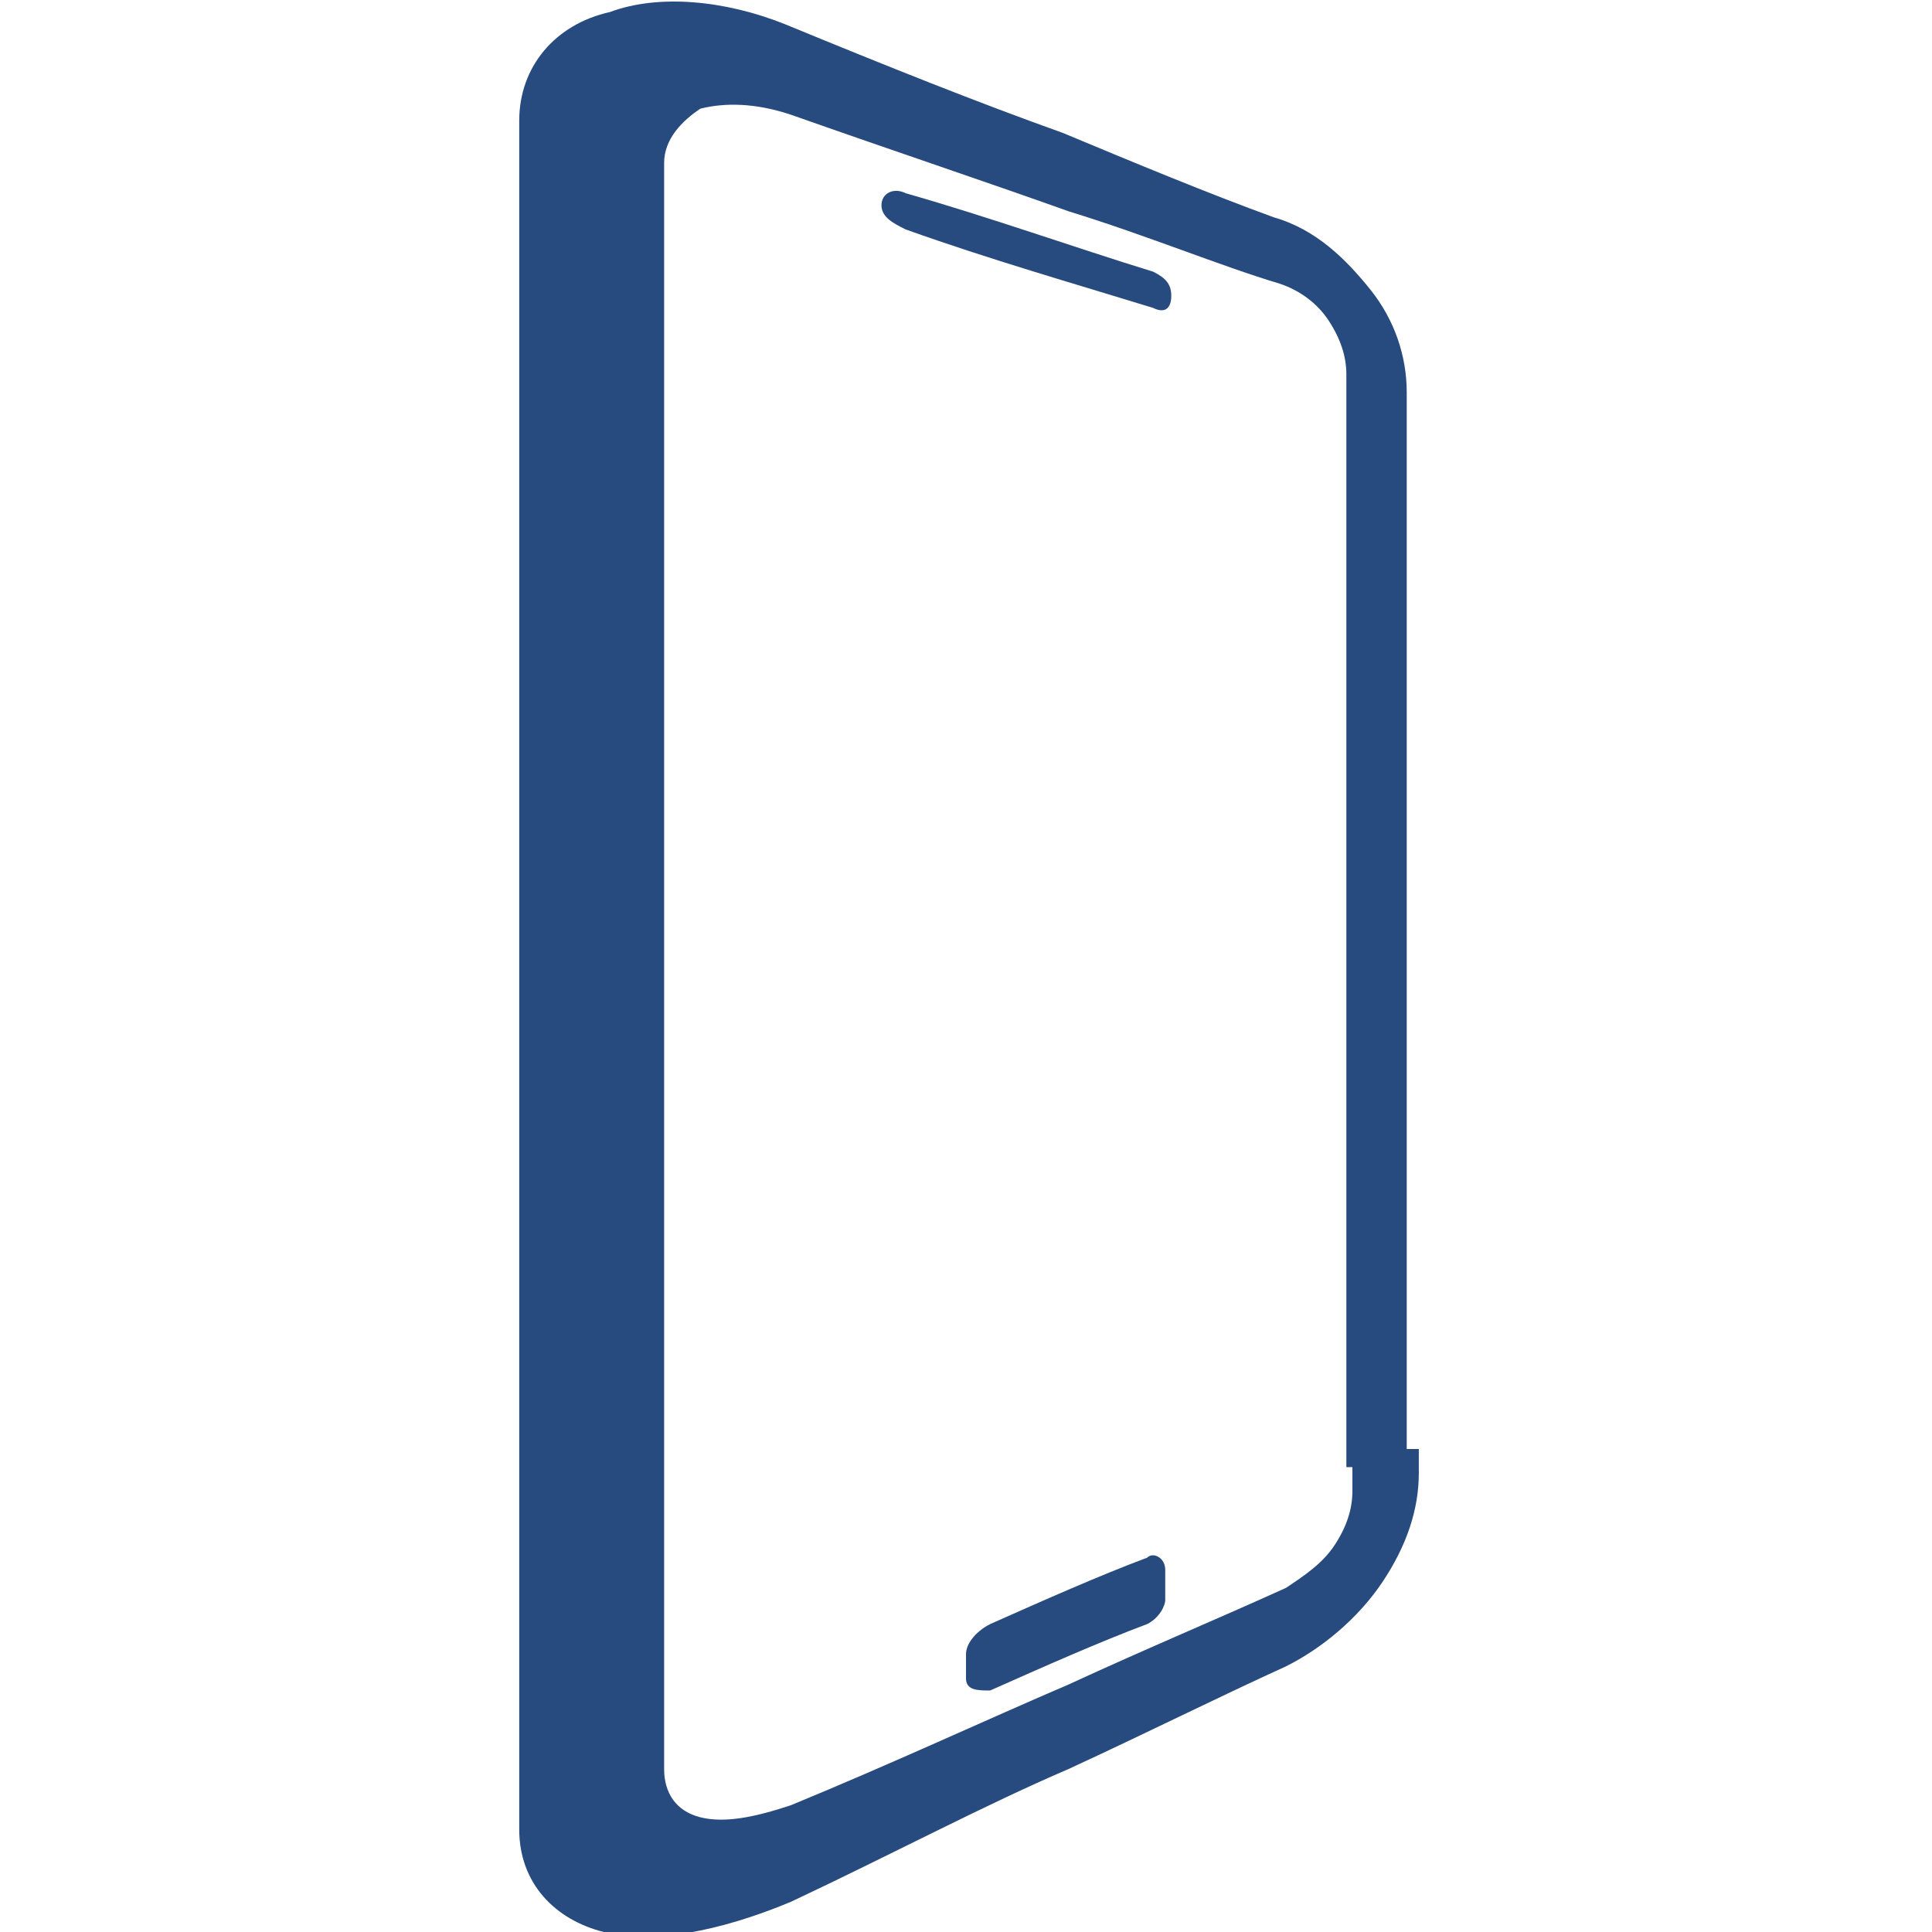 <?xml version="1.0" encoding="utf-8"?>
<!-- Generator: Adobe Illustrator 24.1.0, SVG Export Plug-In . SVG Version: 6.00 Build 0)  -->
<svg version="1.1" id="svg2" xmlns="http://www.w3.org/2000/svg" xmlns:xlink="http://www.w3.org/1999/xlink" x="0px" y="0px"
	 width="32px" height="32px" viewBox="0 0 32 32" style="enable-background:new 0 0 32 32;" xml:space="preserve">
<style type="text/css">
	.st0{fill:#284B7F;}
</style>
<g>
	<path class="st0" d="M22.4,23.9l0,0.8c0,0.3-0.1,0.6-0.3,0.9c-0.2,0.3-0.5,0.5-0.8,0.7c-1.1,0.5-2.3,1-3.6,1.6
		c-1.4,0.6-2.9,1.3-4.6,2c-0.6,0.2-1.1,0.3-1.5,0.2c-0.4-0.1-0.6-0.4-0.6-0.8c0-4.4,0-8.9,0-13.3c0-4.4,0-8.8,0-13.3
		c0-0.4,0.3-0.7,0.6-0.9c0.4-0.1,0.9-0.1,1.5,0.1c1.7,0.6,3.2,1.1,4.6,1.6c1.3,0.4,2.5,0.9,3.5,1.2c0.3,0.1,0.6,0.3,0.8,0.6
		c0.2,0.3,0.3,0.6,0.3,0.9l0,18.1h1V6.5c0-0.6-0.2-1.2-0.6-1.7c-0.4-0.5-0.9-1-1.6-1.2c-1.1-0.4-2.3-0.9-3.5-1.4
		c-1.4-0.5-2.9-1.1-4.6-1.8C12,0,10.9-0.1,10.1,0.2C9.2,0.4,8.6,1.1,8.6,2c0,4.7,0,9.4,0,14.1c0,4.7,0,9.4,0,14.2
		c0,0.9,0.6,1.5,1.4,1.7c0.8,0.2,1.9,0,3.1-0.5c1.7-0.8,3.2-1.6,4.6-2.2c1.3-0.6,2.5-1.2,3.6-1.7c0.6-0.3,1.2-0.8,1.6-1.4
		c0.4-0.6,0.6-1.2,0.6-1.8v-0.4H22.4z"/>
	<path class="st0" d="M19,25.8c-0.8,0.3-1.7,0.7-2.6,1.1c-0.2,0.1-0.4,0.3-0.4,0.5v0.4c0,0.2,0.2,0.2,0.4,0.2
		c0.9-0.4,1.8-0.8,2.6-1.1c0.2-0.1,0.3-0.3,0.3-0.4V26C19.3,25.8,19.1,25.7,19,25.8z"/>
	<path class="st0" d="M19.1,5.1c0.2,0.1,0.3,0,0.3-0.2c0-0.2-0.1-0.3-0.3-0.4c-1.3-0.4-2.7-0.9-4.1-1.3c-0.2-0.1-0.4,0-0.4,0.2
		c0,0.2,0.2,0.3,0.4,0.4C16.4,4.3,17.8,4.7,19.1,5.1z"/>
</g>
</svg>
